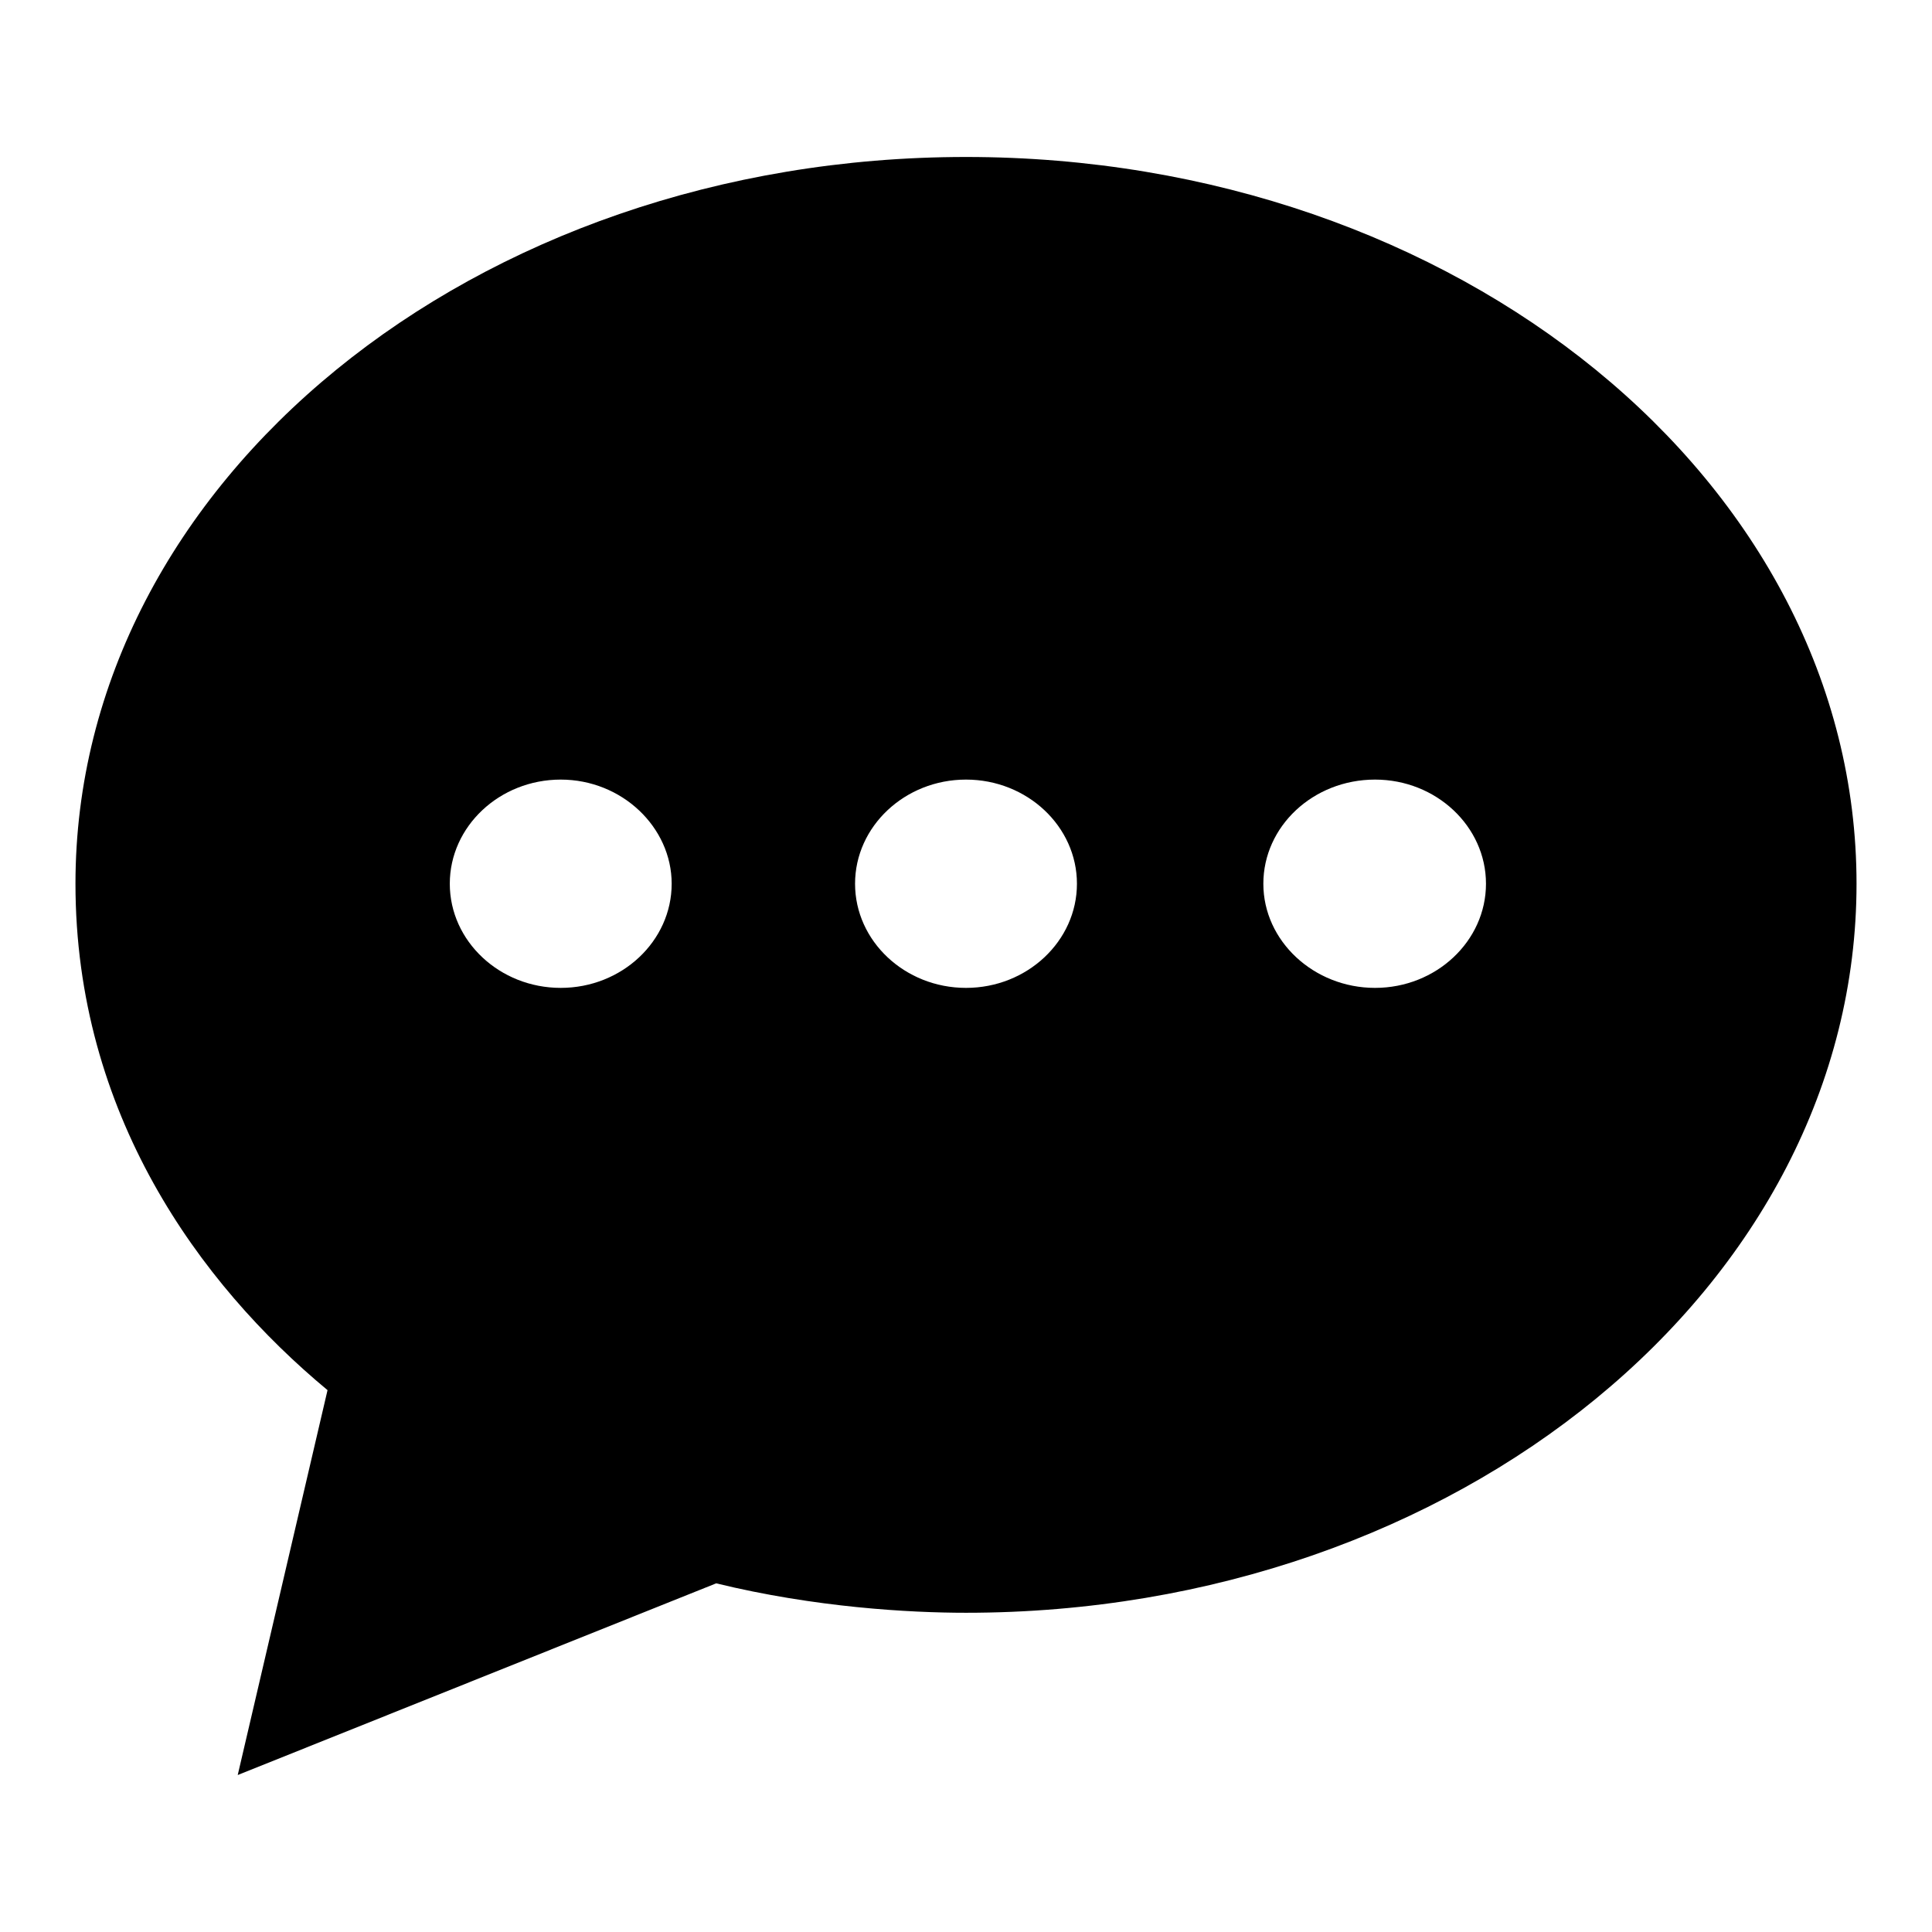 <?xml version="1.0" encoding="utf-8"?>
<!-- Svg Vector Icons : http://www.onlinewebfonts.com/icon -->
<!DOCTYPE svg PUBLIC "-//W3C//DTD SVG 1.1//EN" "http://www.w3.org/Graphics/SVG/1.1/DTD/svg11.dtd">
<svg version="1.1" xmlns="http://www.w3.org/2000/svg" xmlns:xlink="http://www.w3.org/1999/xlink" x="0px" y="0px" viewBox="0 0 256 256" enable-background="new 0 0 256 256" xml:space="preserve">
<g><g><path fill="#000000" d="M128,20.8c-65.2,0-118,43.1-118,96.3c0,30.4,16.4,53,33.4,67.1l-11.9,51l63.4-25.4c13.1,3.2,25.6,3.9,33.1,3.9c65.2,0,118-43.4,118-96.6C246,63.9,193.2,20.8,128,20.8z M74.3,130.9c-8.1,0-14.7-6.2-14.7-13.8c0-7.6,6.6-13.8,14.7-13.8S89,109.6,89,117.1C89,124.7,82.4,130.9,74.3,130.9z M128,130.9c-8.1,0-14.7-6.2-14.7-13.8c0-7.6,6.6-13.8,14.7-13.8c8.1,0,14.7,6.2,14.7,13.8C142.7,124.7,136.1,130.9,128,130.9z M182.2,130.9c-8.1,0-14.8-6.2-14.8-13.8c0-7.6,6.6-13.8,14.8-13.8c8.1,0,14.7,6.2,14.7,13.8C196.9,124.7,190.3,130.9,182.2,130.9z"/></g></g>
</svg>